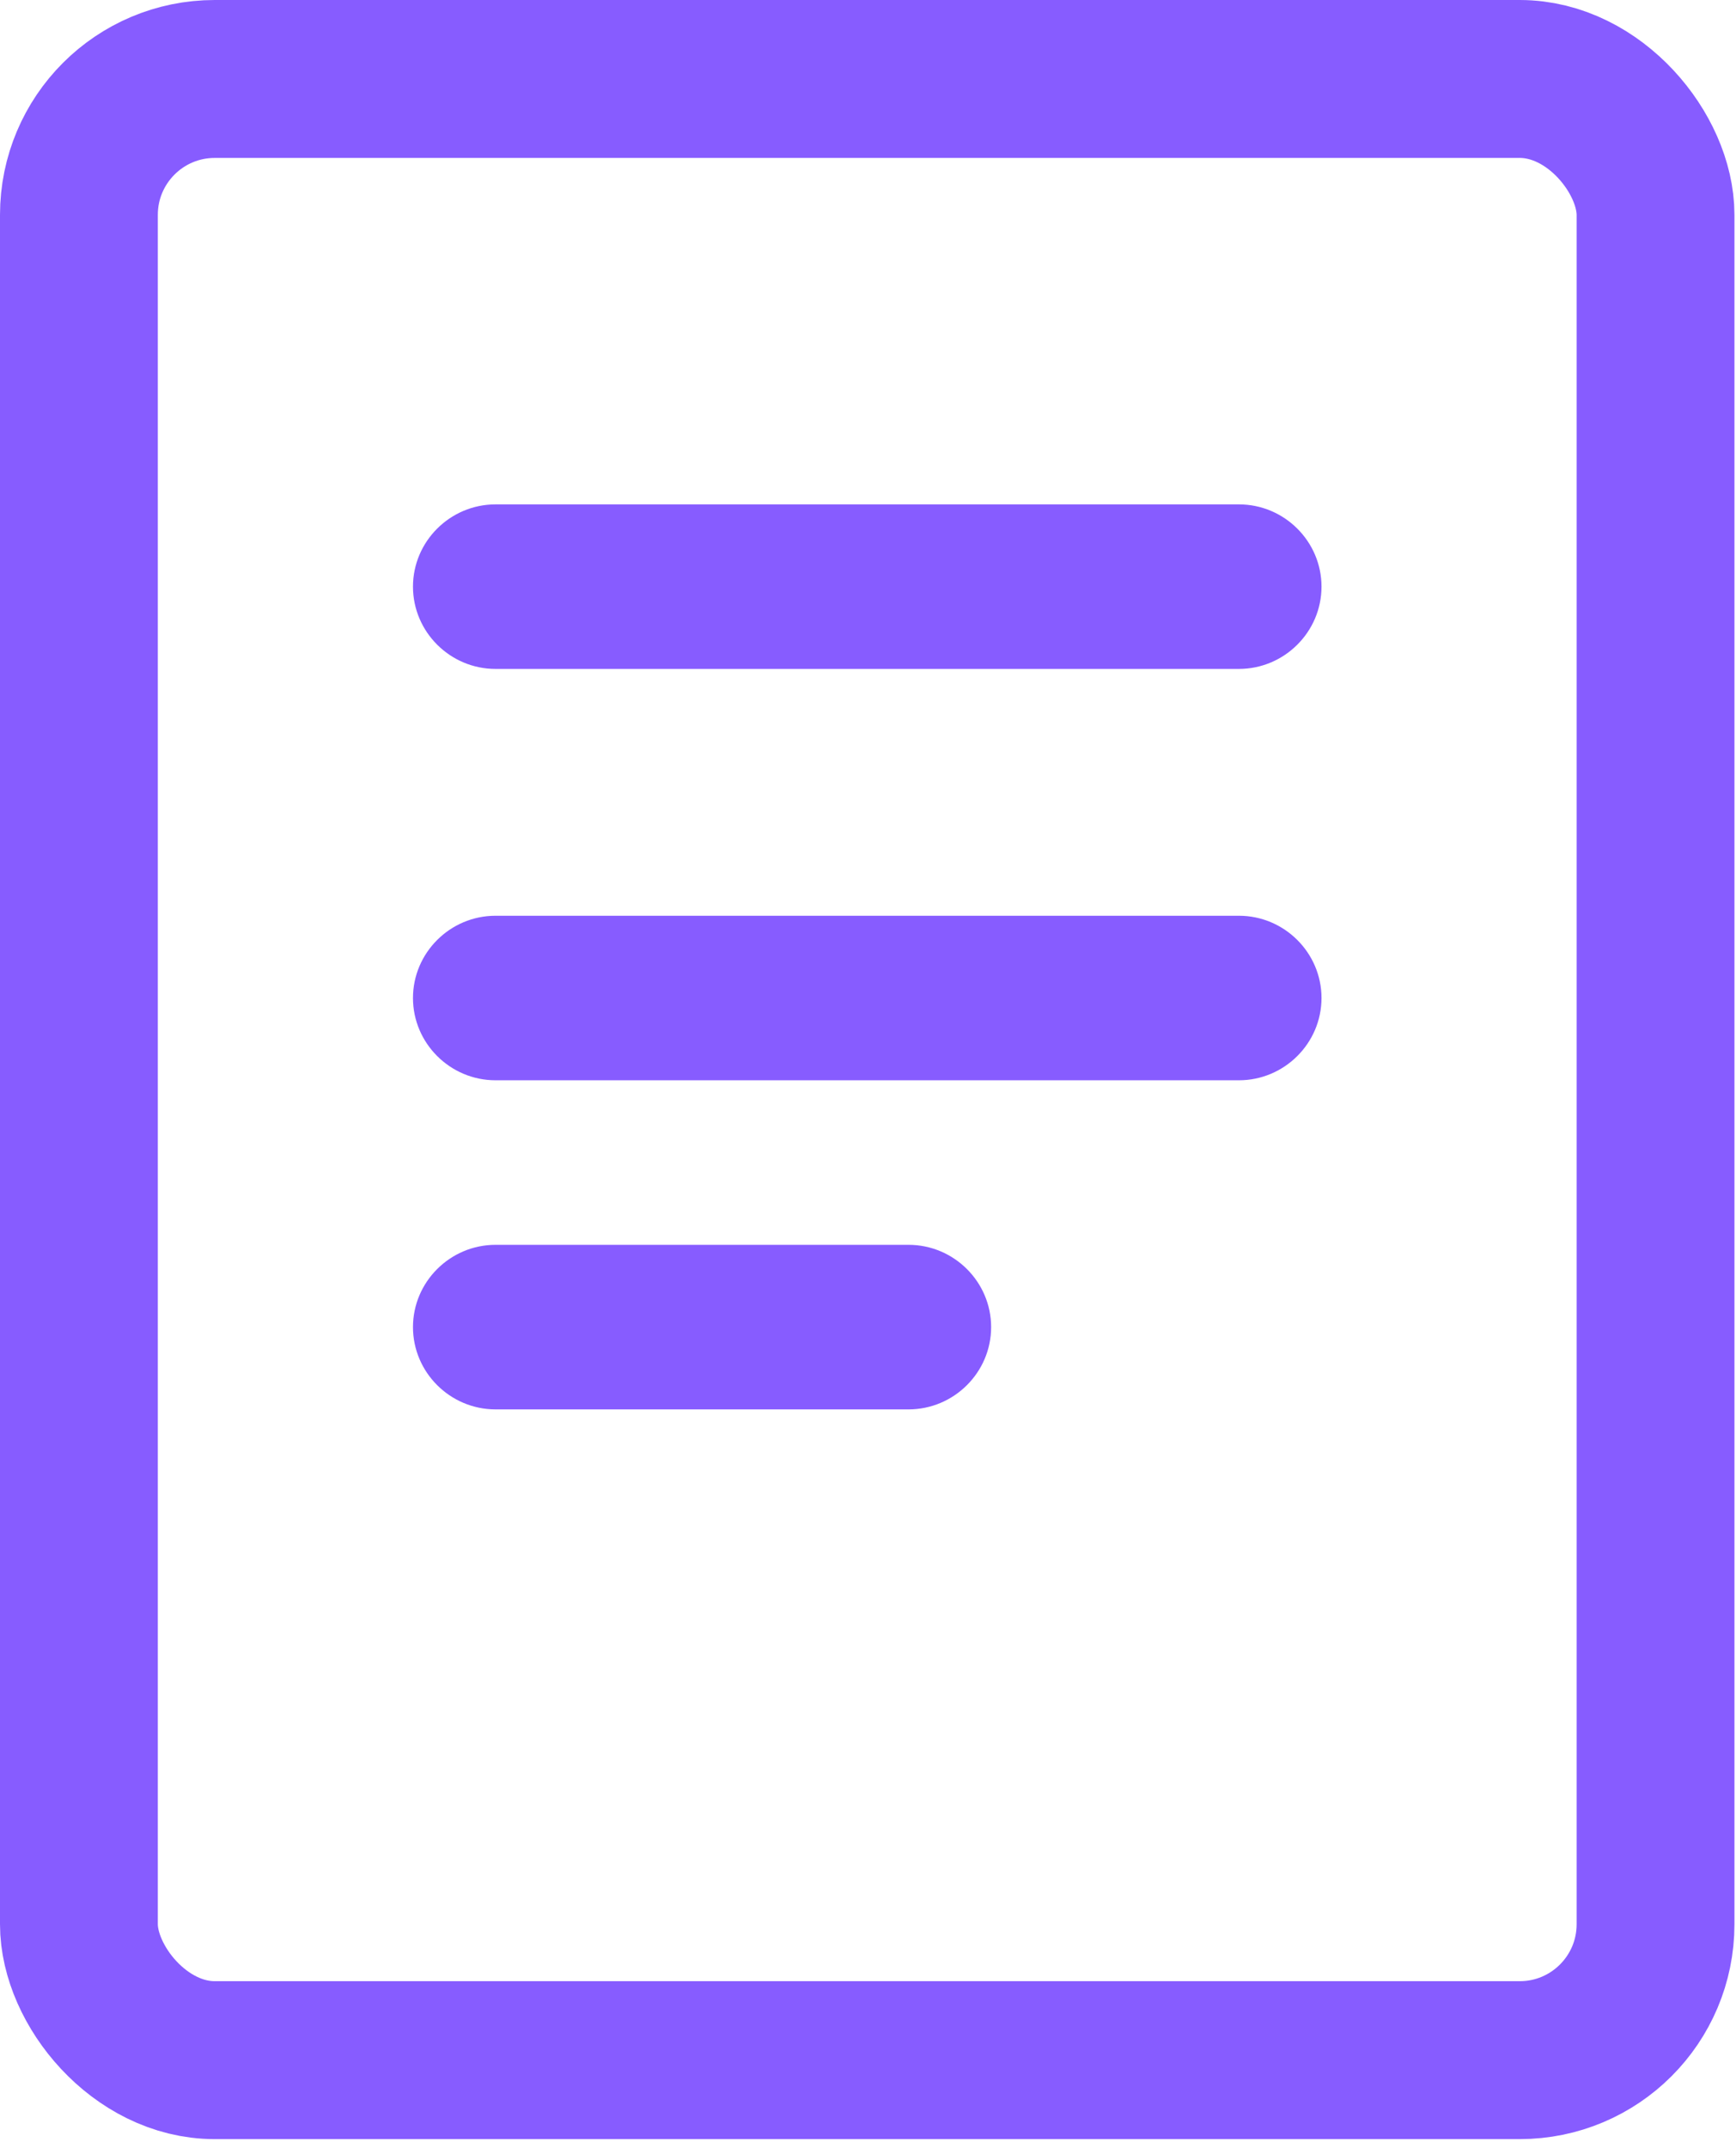 <?xml version="1.0" encoding="UTF-8"?> <svg xmlns="http://www.w3.org/2000/svg" xmlns:xlink="http://www.w3.org/1999/xlink" width="55px" height="68px" viewBox="0 0 55 68"><!-- Generator: Sketch 61.2 (89653) - https://sketch.com --><title>Color-Sleep-Research</title><desc>Created with Sketch.</desc><g id="Style-Guide" stroke="none" stroke-width="1" fill="none" fill-rule="evenodd"><g id="--Icons" transform="translate(-1099, -213)"><g id="Stacked-Group-2" transform="translate(32, 197)"><g id="Group-23" transform="translate(1044, 0)"><g id="Color-Sleep-Research" transform="translate(23, 16)"><rect id="Rectangle" stroke="#875CFF" stroke-width="5" x="2.5" y="2.5" width="49.951" height="62.721" rx="4.303"></rect><path d="M39.251,21.177 L15.7,21.177 C14.261,21.177 13.084,20.005 13.084,18.572 C13.084,17.14 14.261,15.968 15.7,15.968 L39.251,15.968 C40.69,15.968 41.868,17.14 41.868,18.572 C41.868,20.005 40.69,21.177 39.251,21.177 Z" id="Path" fill="#875CFF" fill-rule="nonzero"></path><path d="M39.251,34.2 L15.7,34.2 C14.261,34.2 13.084,33.028 13.084,31.595 C13.084,30.163 14.261,28.991 15.7,28.991 L39.251,28.991 C40.69,28.991 41.868,30.163 41.868,31.595 C41.868,33.028 40.69,34.2 39.251,34.2 Z" id="Path" fill="#875CFF" fill-rule="nonzero"></path><path d="M28.784,44.619 L15.7,44.619 C14.261,44.619 13.084,43.447 13.084,42.014 C13.084,40.581 14.261,39.409 15.7,39.409 L28.784,39.409 C30.223,39.409 31.401,40.581 31.401,42.014 C31.401,43.447 30.223,44.619 28.784,44.619 Z" id="Path" fill="#875CFF" fill-rule="nonzero"></path></g></g></g></g></g></svg> 